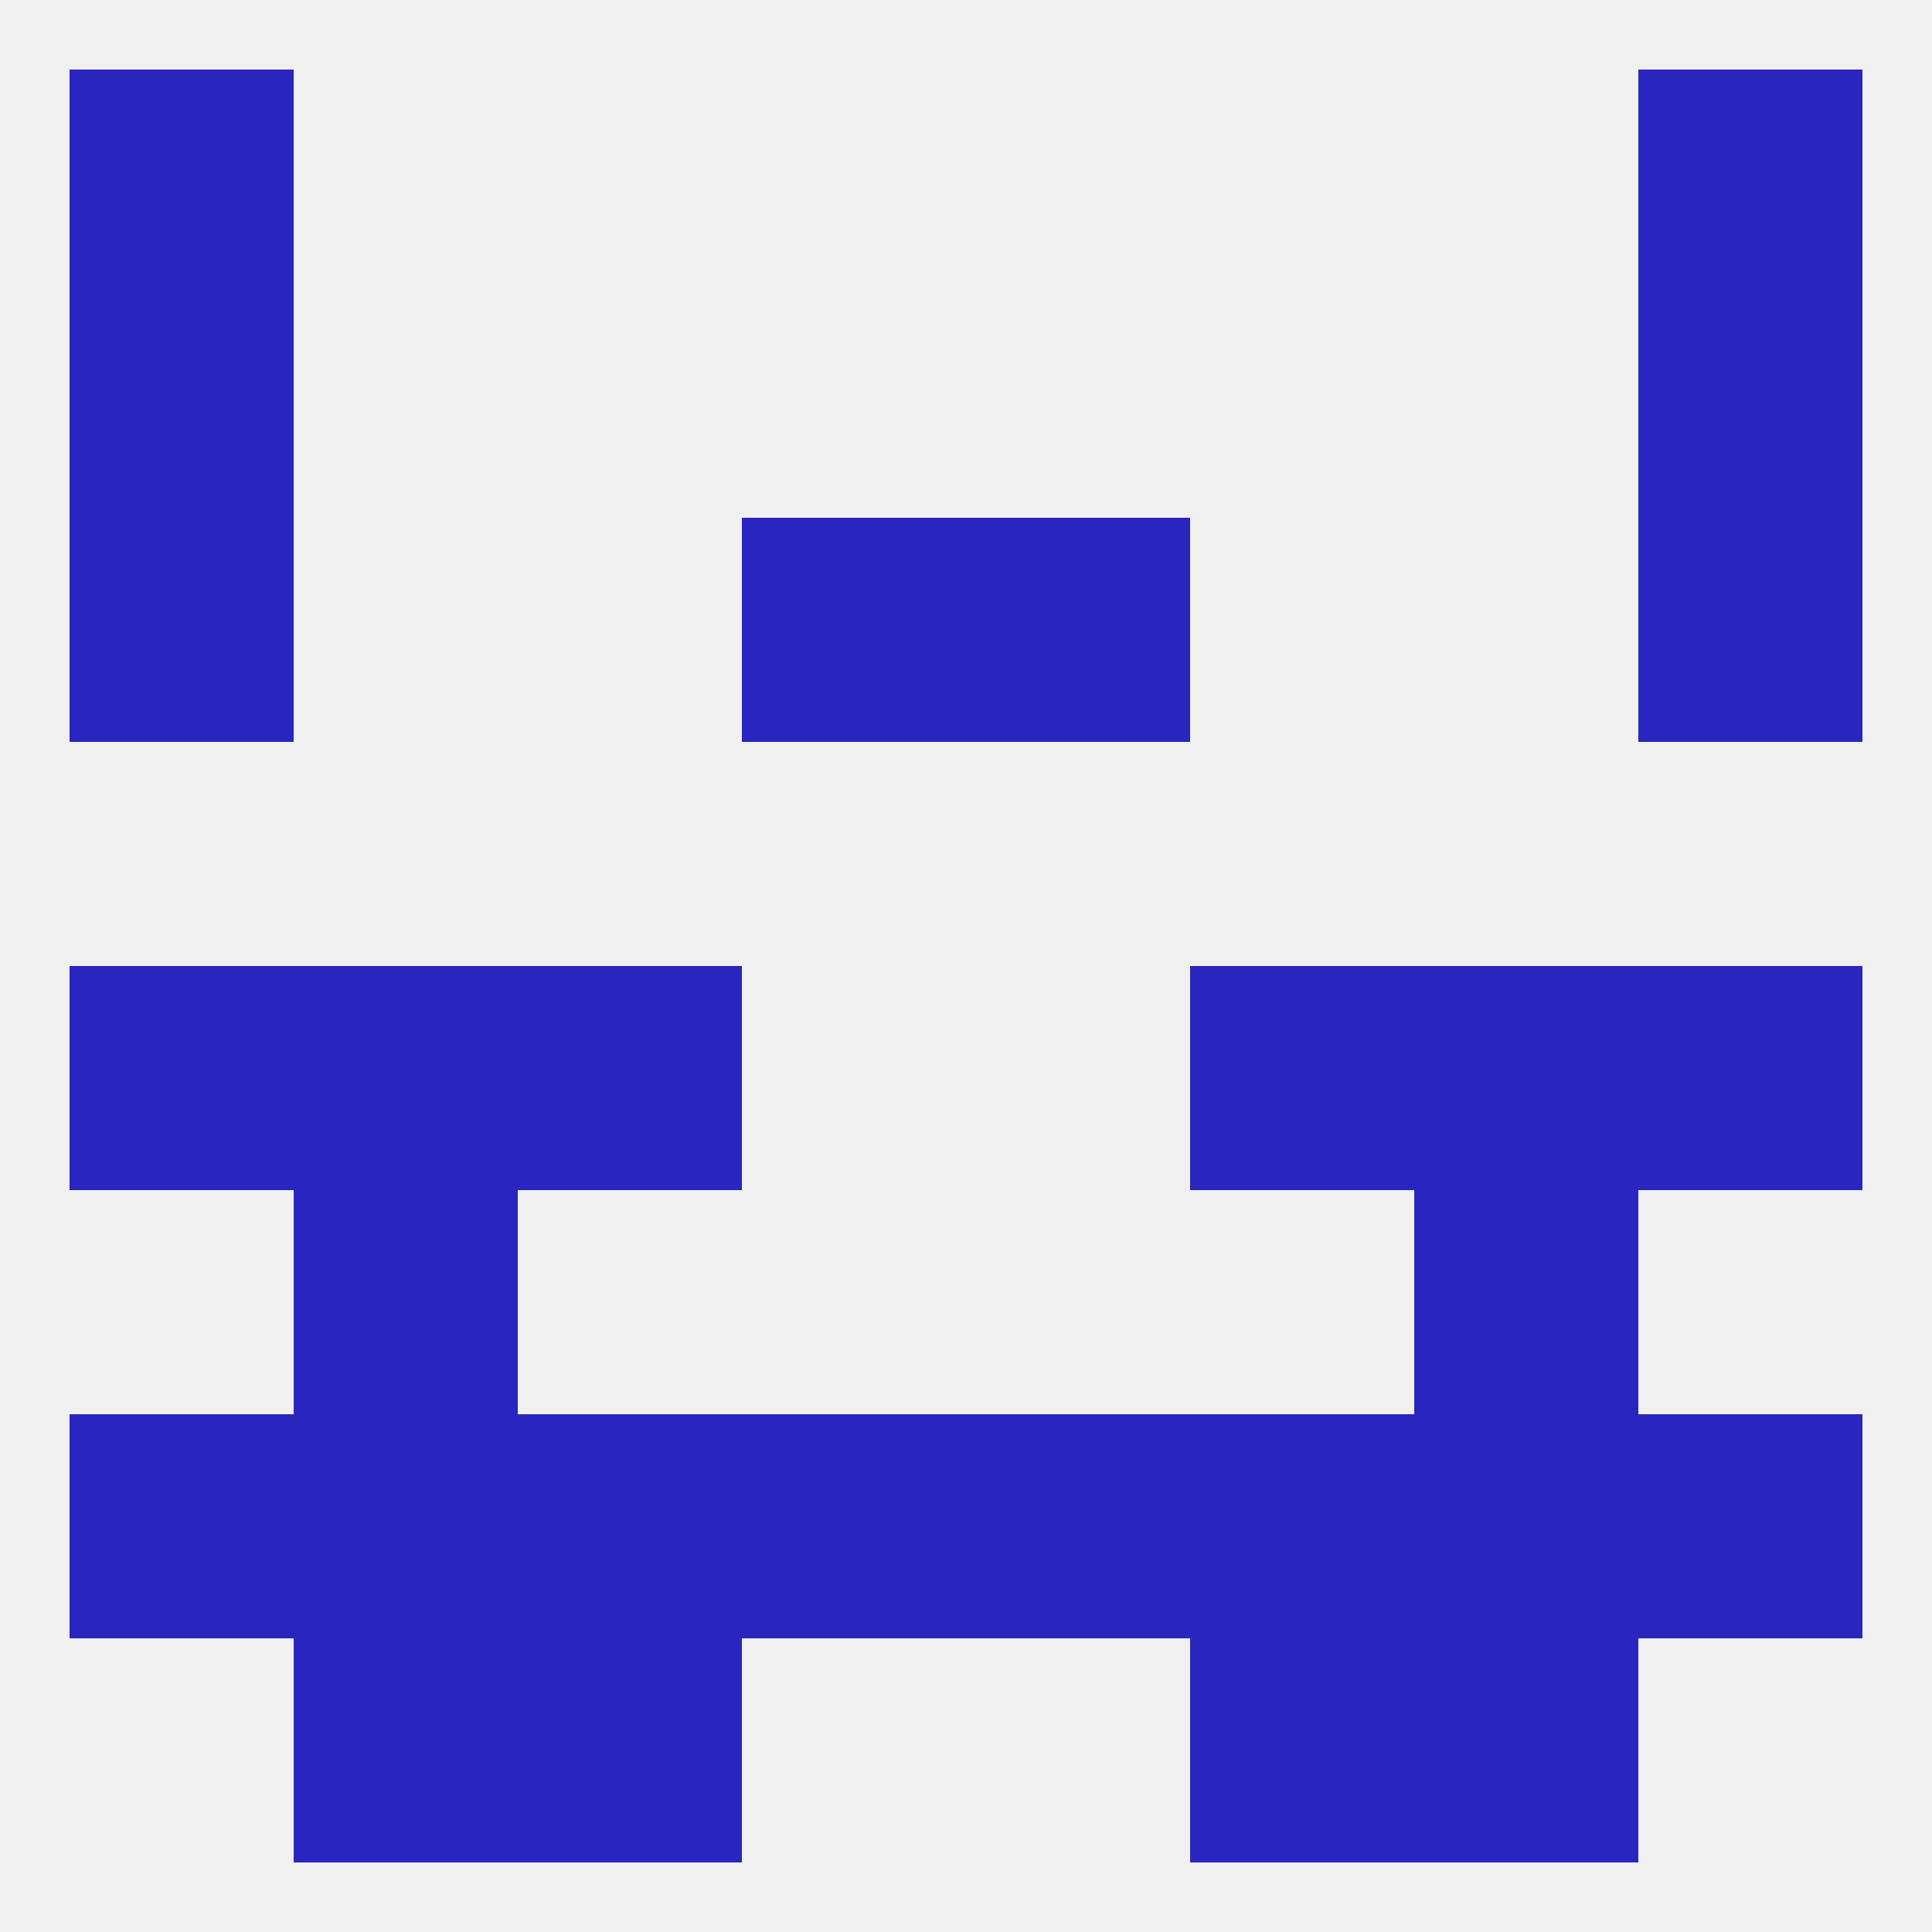 
<!--   <?xml version="1.0"?> -->
<svg version="1.1" baseprofile="full" xmlns="http://www.w3.org/2000/svg" xmlns:xlink="http://www.w3.org/1999/xlink" xmlns:ev="http://www.w3.org/2001/xml-events" width="250" height="250" viewBox="0 0 250 250" >
	<rect width="100%" height="100%" fill="rgba(240,240,240,255)"/>

	<rect x="212" y="183" width="29" height="29" fill="rgba(42,37,191,255)"/>
	<rect x="183" y="183" width="29" height="29" fill="rgba(42,37,191,255)"/>
	<rect x="67" y="183" width="29" height="29" fill="rgba(42,37,191,255)"/>
	<rect x="9" y="183" width="29" height="29" fill="rgba(42,37,191,255)"/>
	<rect x="38" y="183" width="29" height="29" fill="rgba(42,37,191,255)"/>
	<rect x="96" y="183" width="29" height="29" fill="rgba(42,37,191,255)"/>
	<rect x="125" y="183" width="29" height="29" fill="rgba(42,37,191,255)"/>
	<rect x="154" y="183" width="29" height="29" fill="rgba(42,37,191,255)"/>
	<rect x="67" y="212" width="29" height="29" fill="rgba(42,37,191,255)"/>
	<rect x="154" y="212" width="29" height="29" fill="rgba(42,37,191,255)"/>
	<rect x="38" y="212" width="29" height="29" fill="rgba(42,37,191,255)"/>
	<rect x="183" y="212" width="29" height="29" fill="rgba(42,37,191,255)"/>
	<rect x="9" y="9" width="29" height="29" fill="rgba(42,37,191,255)"/>
	<rect x="212" y="9" width="29" height="29" fill="rgba(42,37,191,255)"/>
	<rect x="9" y="67" width="29" height="29" fill="rgba(42,37,191,255)"/>
	<rect x="212" y="67" width="29" height="29" fill="rgba(42,37,191,255)"/>
	<rect x="96" y="67" width="29" height="29" fill="rgba(42,37,191,255)"/>
	<rect x="125" y="67" width="29" height="29" fill="rgba(42,37,191,255)"/>
	<rect x="9" y="38" width="29" height="29" fill="rgba(42,37,191,255)"/>
	<rect x="212" y="38" width="29" height="29" fill="rgba(42,37,191,255)"/>
	<rect x="9" y="125" width="29" height="29" fill="rgba(42,37,191,255)"/>
	<rect x="212" y="125" width="29" height="29" fill="rgba(42,37,191,255)"/>
	<rect x="38" y="125" width="29" height="29" fill="rgba(42,37,191,255)"/>
	<rect x="183" y="125" width="29" height="29" fill="rgba(42,37,191,255)"/>
	<rect x="67" y="125" width="29" height="29" fill="rgba(42,37,191,255)"/>
	<rect x="154" y="125" width="29" height="29" fill="rgba(42,37,191,255)"/>
	<rect x="38" y="154" width="29" height="29" fill="rgba(42,37,191,255)"/>
	<rect x="183" y="154" width="29" height="29" fill="rgba(42,37,191,255)"/>
</svg>